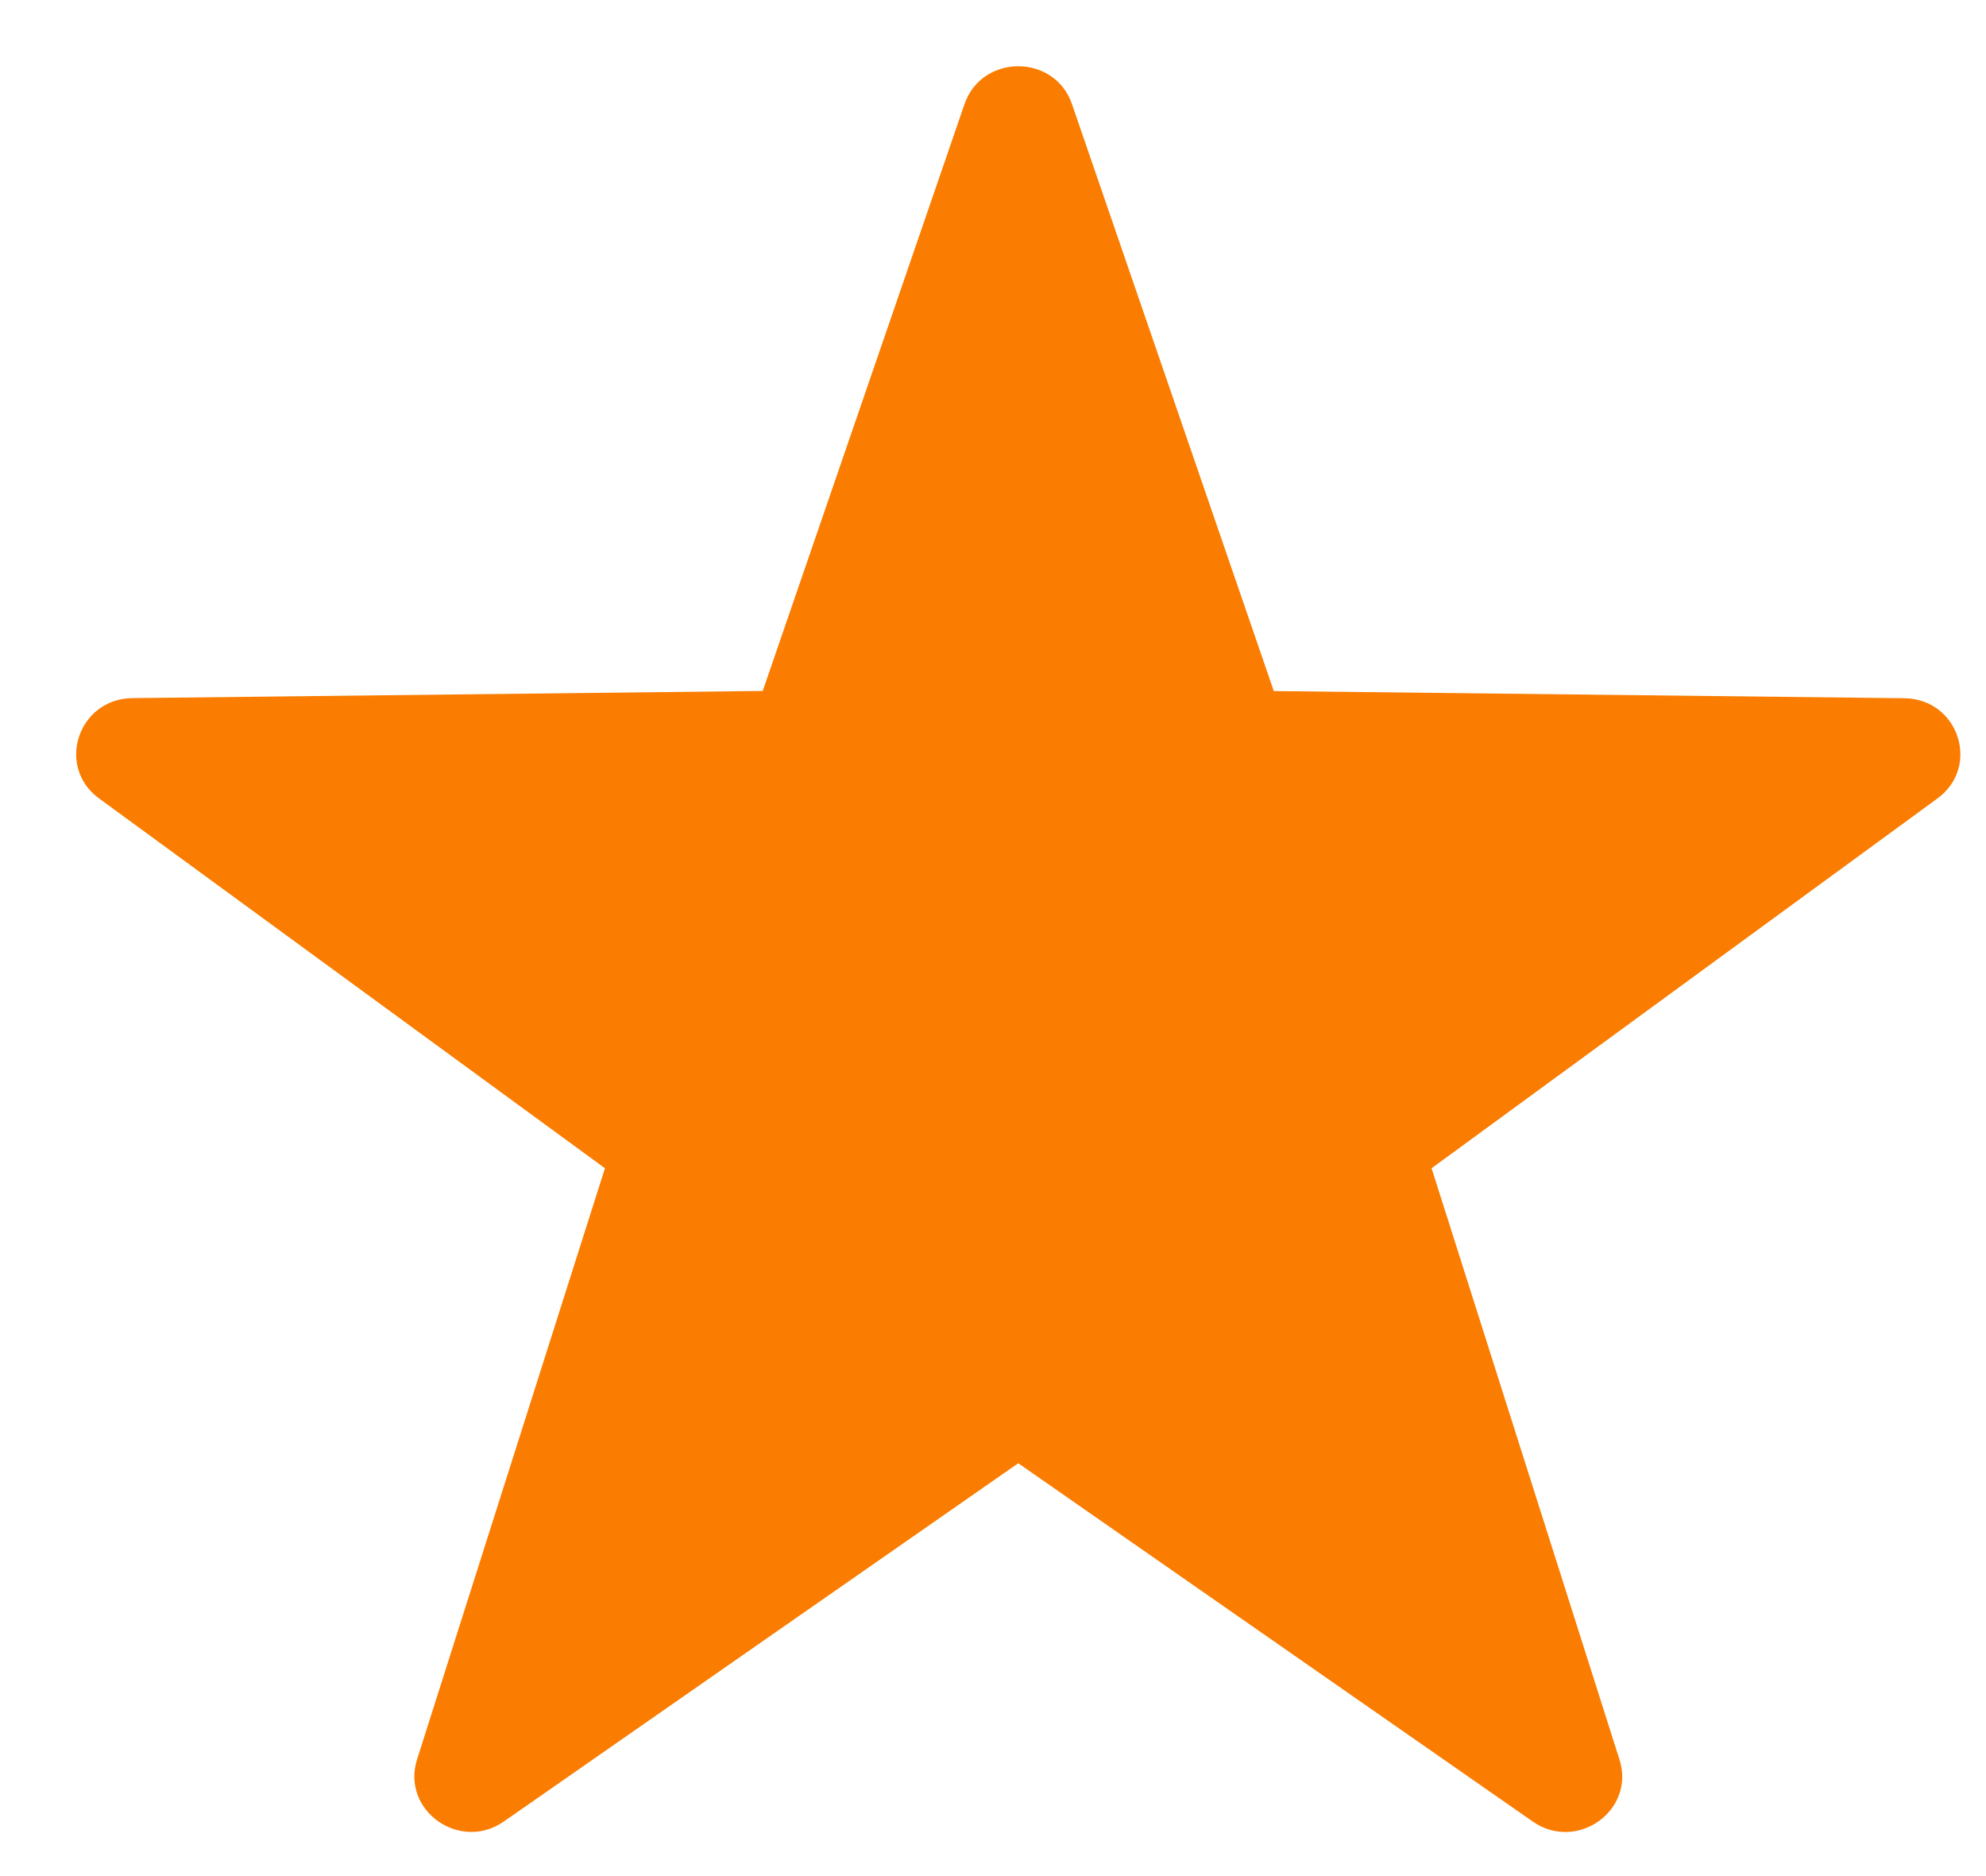 <svg width="18" height="17" viewBox="0 0 18 17" fill="none" xmlns="http://www.w3.org/2000/svg">
<path fill-rule="evenodd" clip-rule="evenodd" d="M9.716 0.944L11.545 6.262L17.259 6.327C17.751 6.332 17.954 6.947 17.56 7.235L12.975 10.586L14.678 15.944C14.825 16.405 14.292 16.785 13.891 16.505L9.229 13.259L4.567 16.505C4.167 16.784 3.634 16.404 3.78 15.943L5.483 10.586L0.898 7.235C0.504 6.947 0.708 6.332 1.199 6.326L6.913 6.261L8.742 0.943C8.9 0.486 9.559 0.486 9.716 0.944Z" fill="#FA7C00"/>
</svg>
